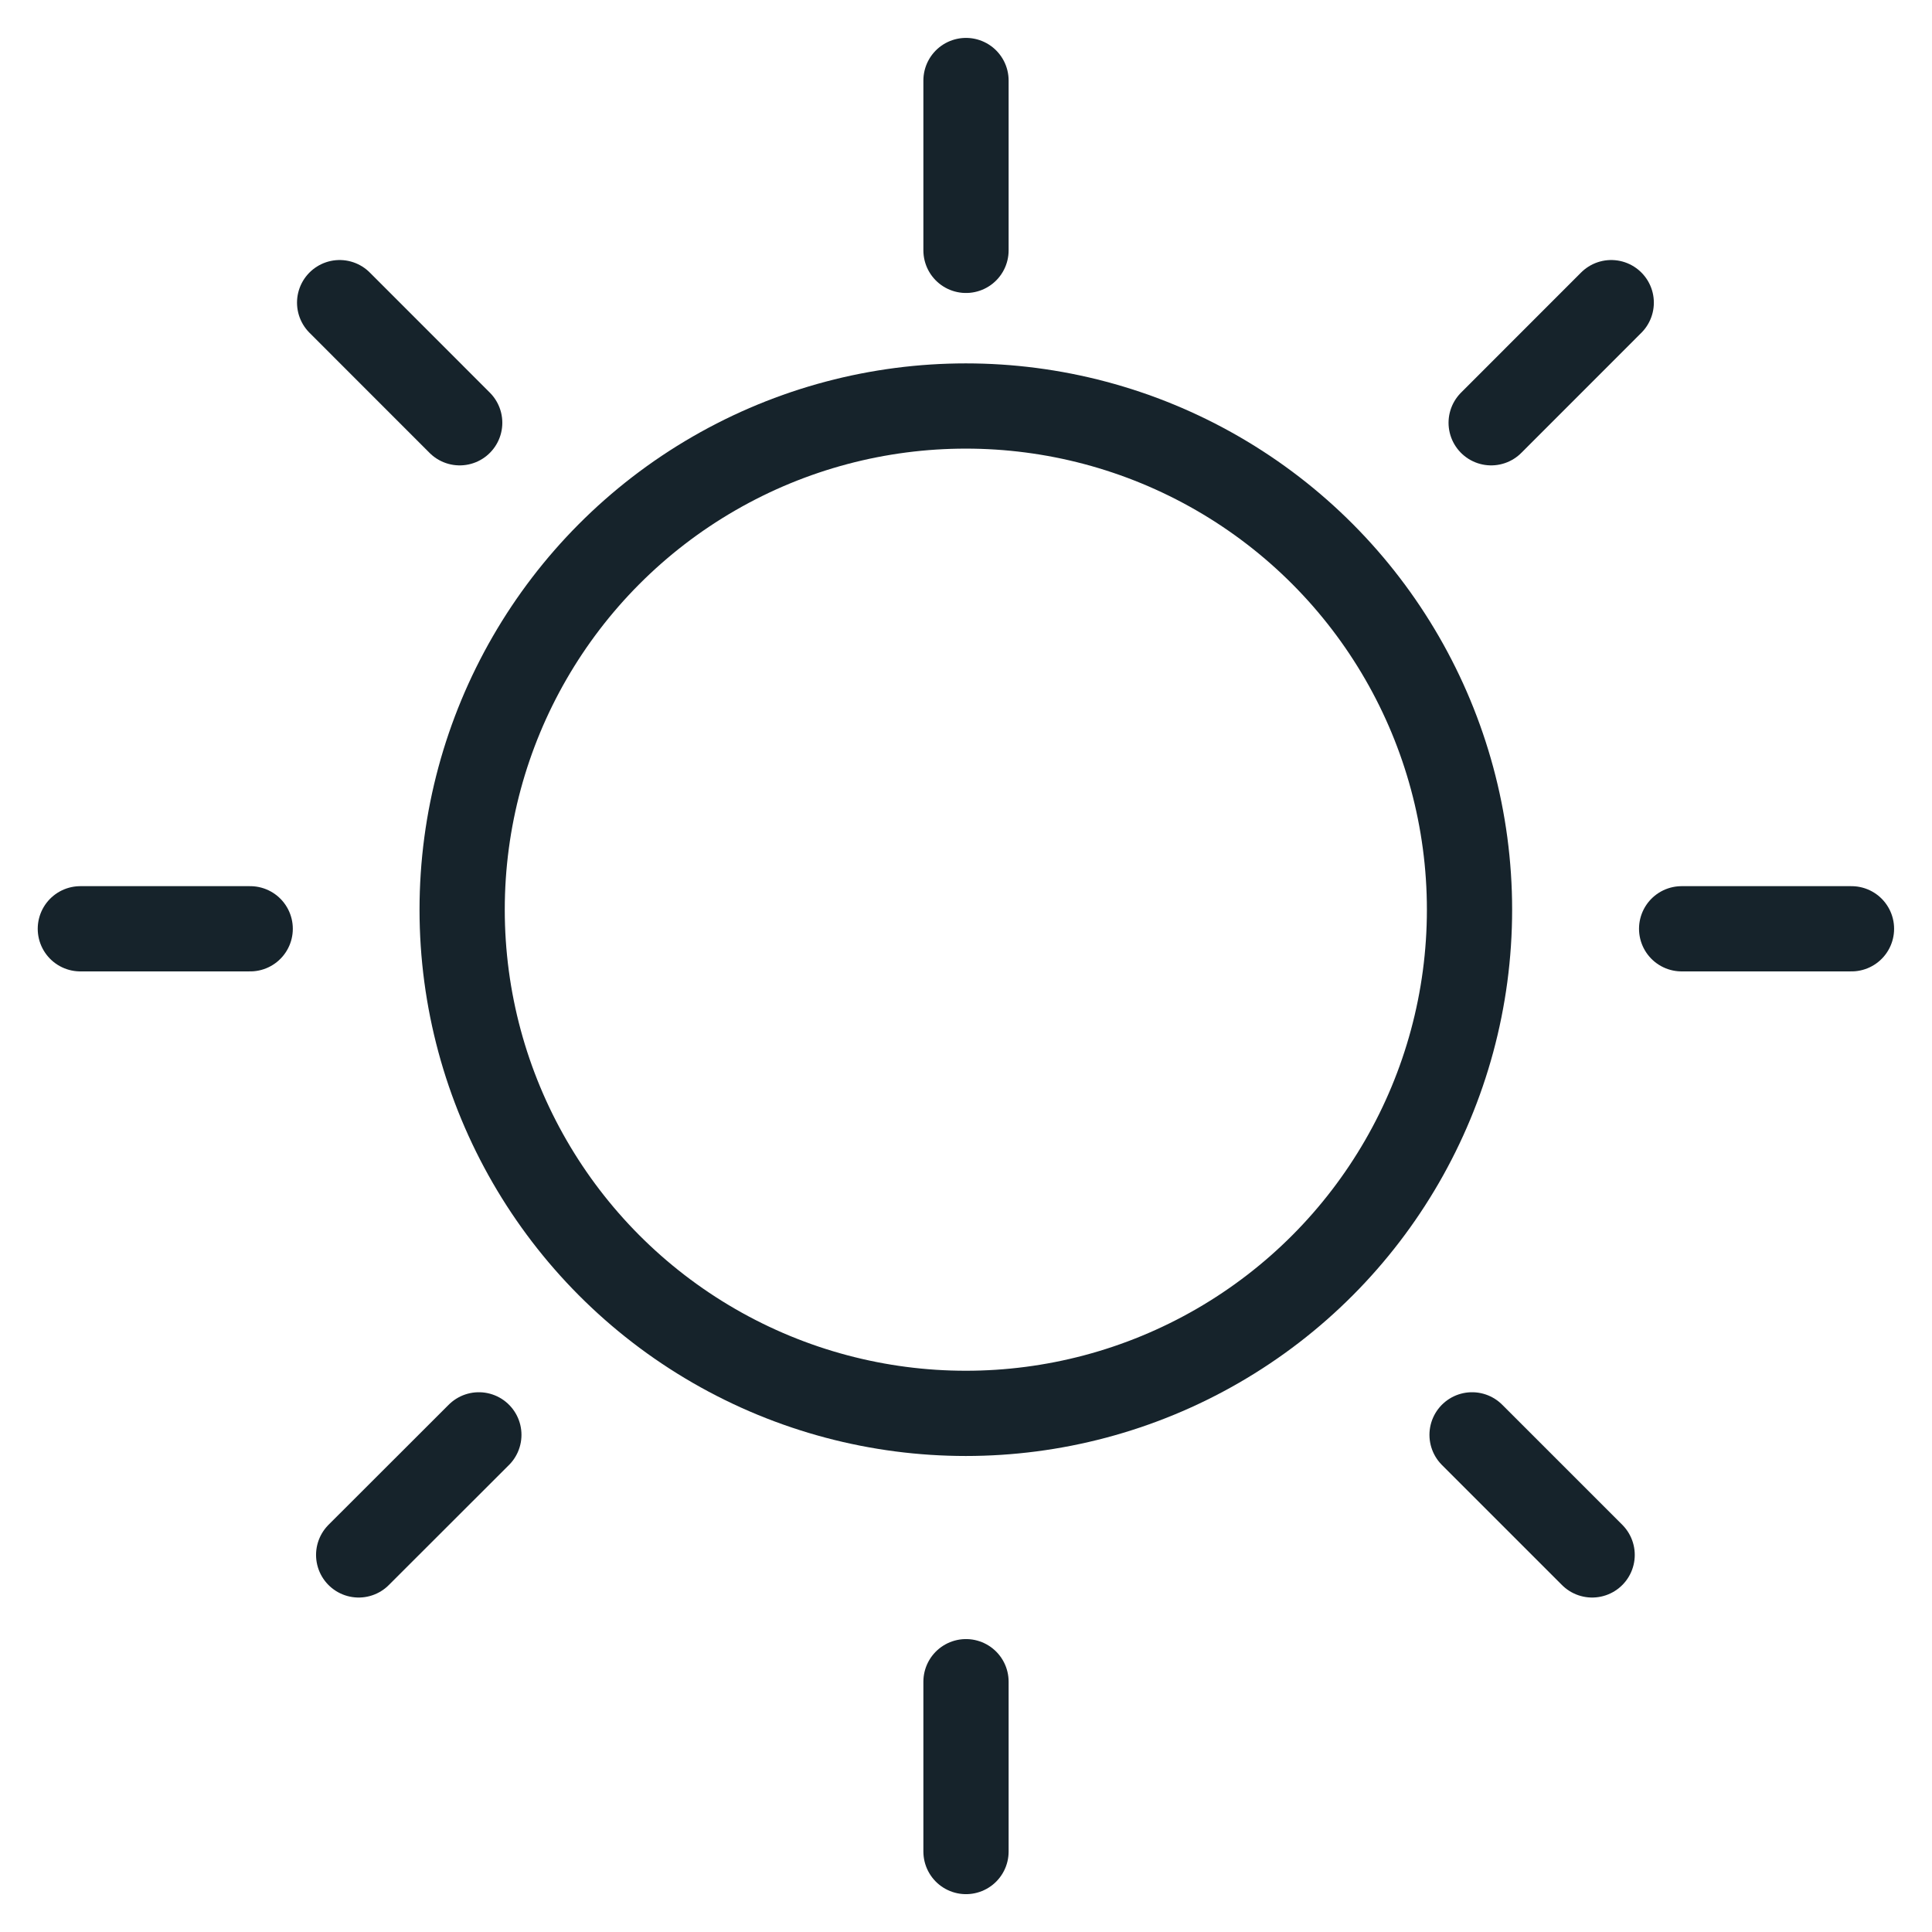 <svg width="34" height="34" viewBox="0 0 34 34" fill="none" xmlns="http://www.w3.org/2000/svg">
<g clip-path="url(#clip0_4772_58637)">
<path d="M17 1.417V4.406" stroke="#16232B" stroke-width="1.5" stroke-miterlimit="10" stroke-linecap="round"/>
<path d="M17 29.595V32.584" stroke="#16232B" stroke-width="1.5" stroke-miterlimit="10" stroke-linecap="round"/>
<path d="M32.583 16.345H29.594" stroke="#16232B" stroke-width="1.5" stroke-miterlimit="10" stroke-linecap="round"/>
<path d="M4.403 16.345H1.414" stroke="#16232B" stroke-width="1.5" stroke-miterlimit="10" stroke-linecap="round"/>
<path d="M28.019 27.364L25.906 25.251" stroke="#16232B" stroke-width="1.5" stroke-miterlimit="10" stroke-linecap="round"/>
<path d="M8.09 7.44L5.977 5.326" stroke="#16232B" stroke-width="1.5" stroke-miterlimit="10" stroke-linecap="round"/>
<path d="M28.355 5.326L26.242 7.44" stroke="#16232B" stroke-width="1.5" stroke-miterlimit="10" stroke-linecap="round"/>
<path d="M8.427 25.251L6.312 27.364" stroke="#16232B" stroke-width="1.5" stroke-miterlimit="10" stroke-linecap="round"/>
<circle cx="16.997" cy="16.009" r="8.864" stroke="#16232B" stroke-width="1.5"/>
</g>
<defs>
<clipPath id="clip0_4772_58637">
<rect width="34" height="34" fill="white"/>
</clipPath>
</defs>
</svg>
